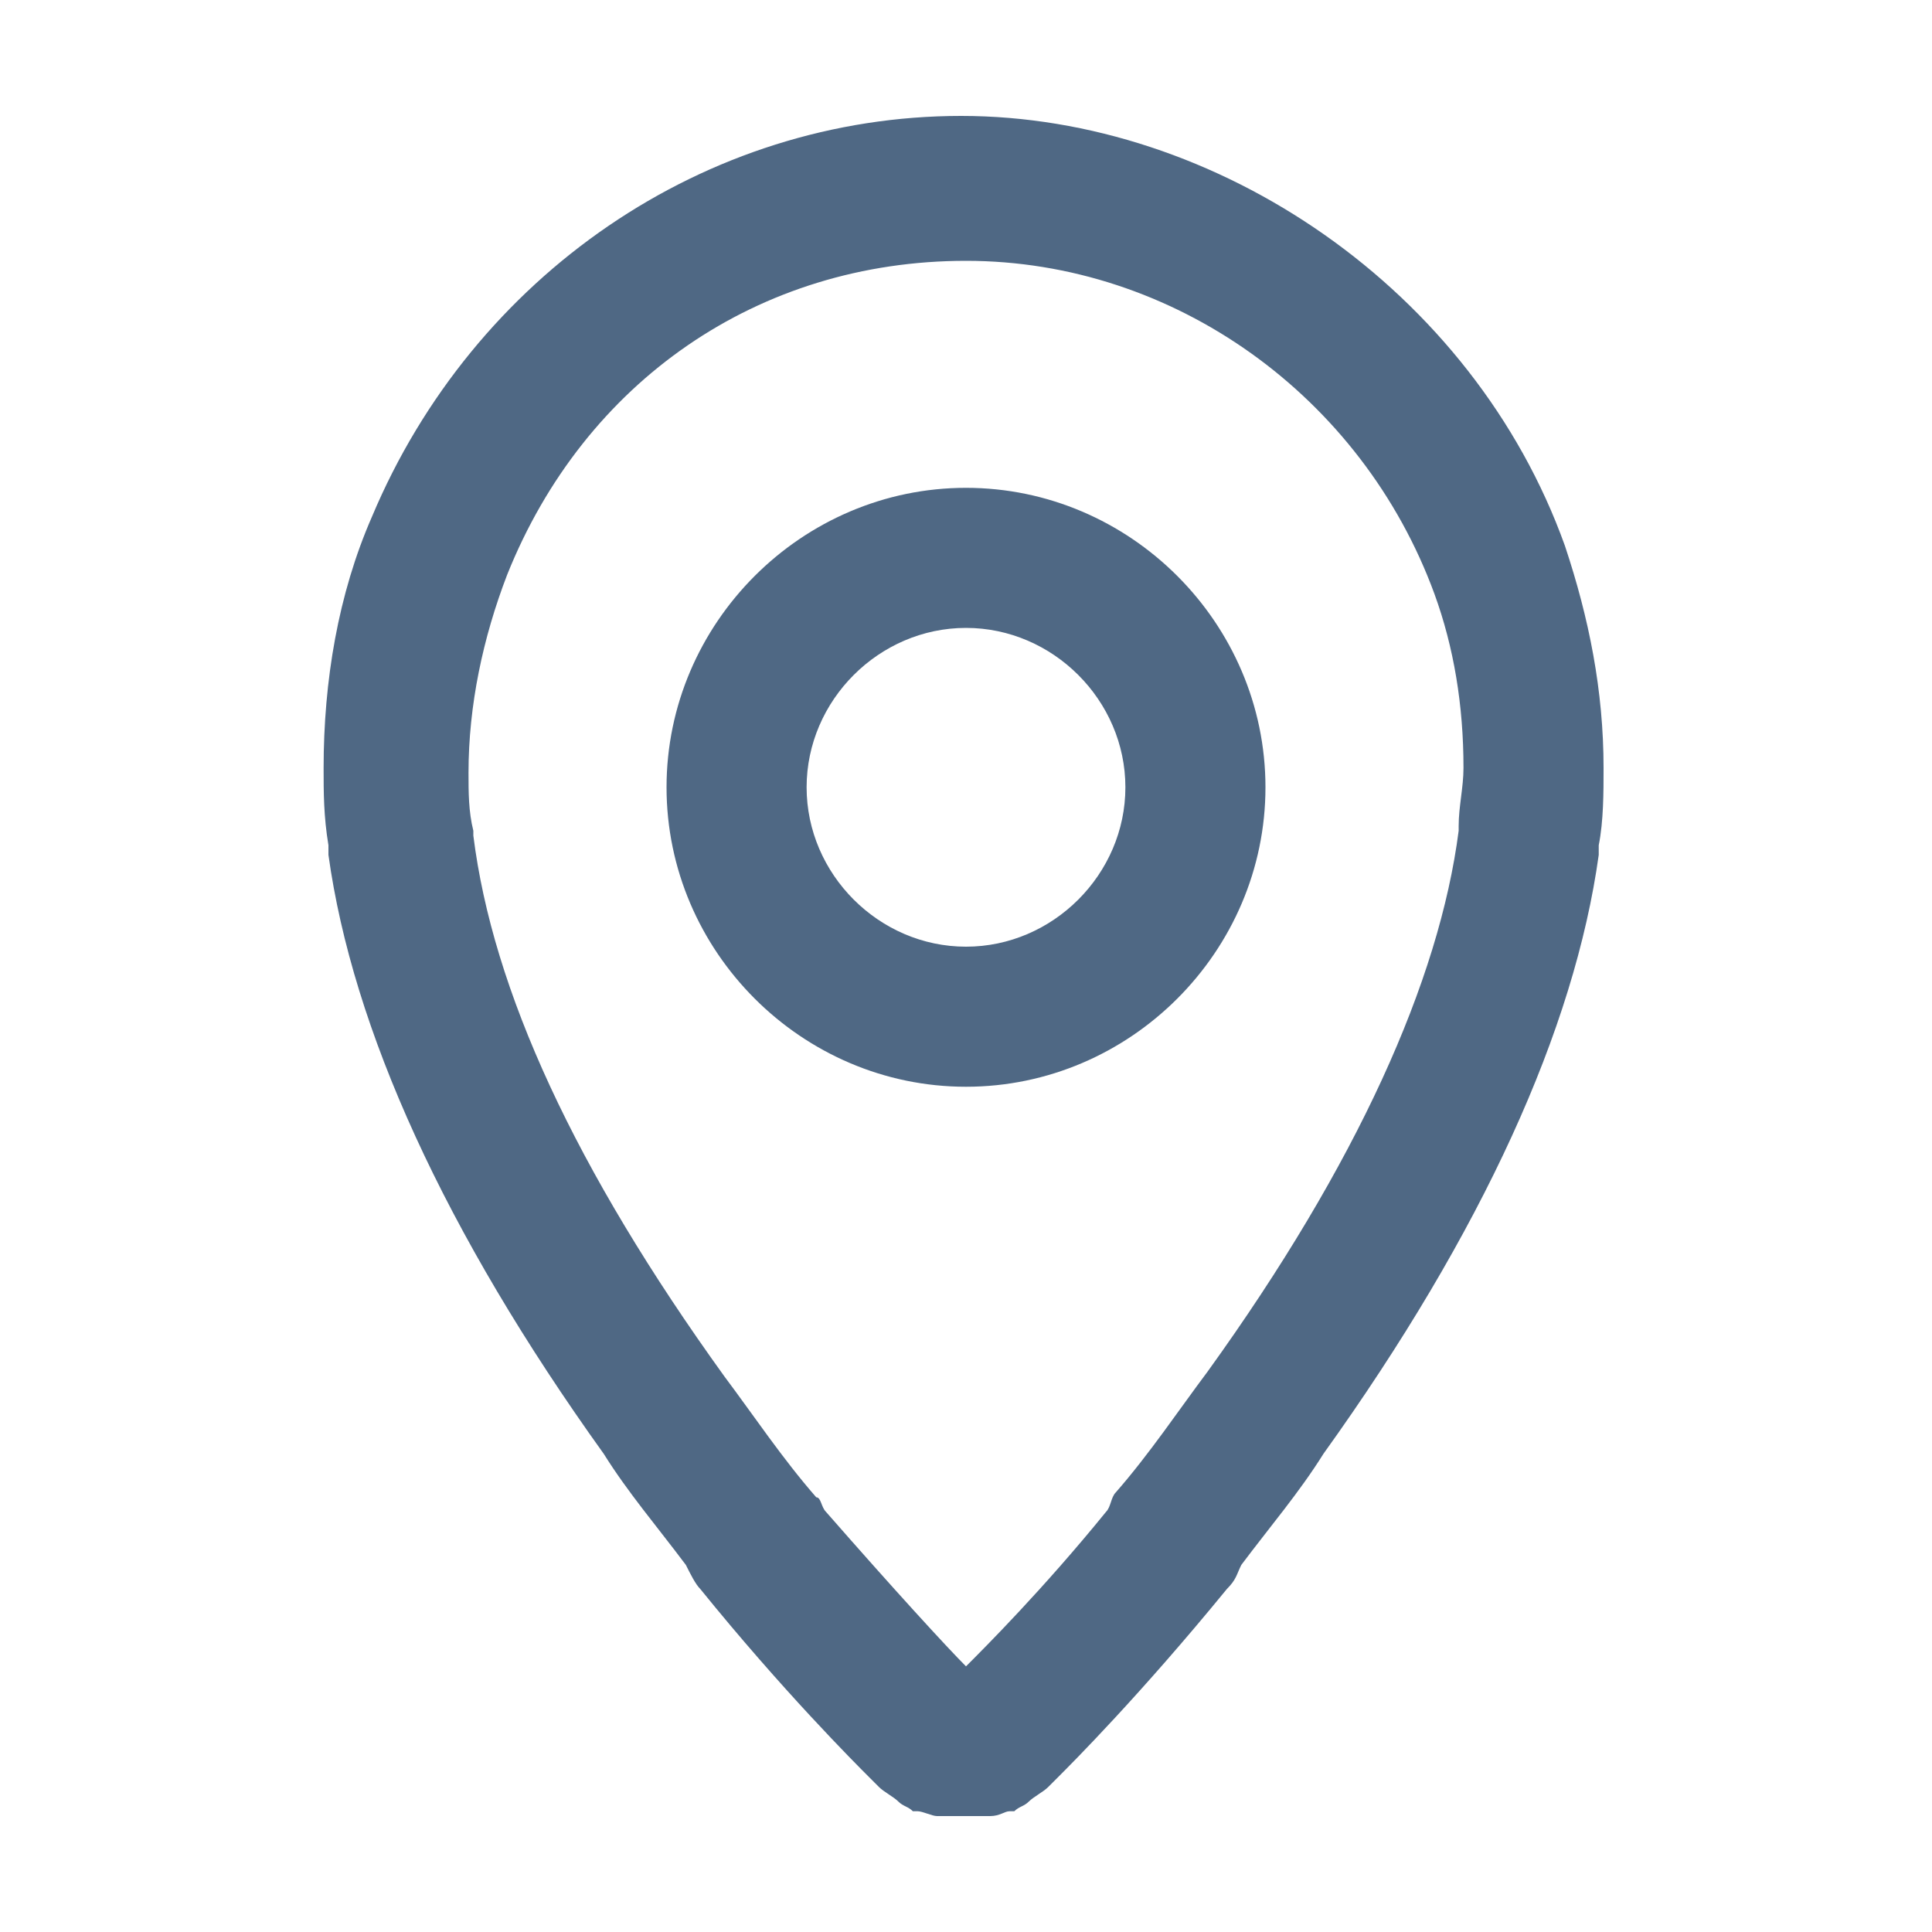 <?xml version="1.0" encoding="UTF-8"?> <!-- Generator: Adobe Illustrator 27.4.1, SVG Export Plug-In . SVG Version: 6.00 Build 0) --> <svg xmlns="http://www.w3.org/2000/svg" xmlns:xlink="http://www.w3.org/1999/xlink" id="Layer_1" x="0px" y="0px" viewBox="0 0 40 40" style="enable-background:new 0 0 40 40;" xml:space="preserve"> <style type="text/css"> .st0{fill:#4F6884;} </style> <path class="st0" d="M20,37.6c-0.2,0-0.3,0-0.5,0h-0.1c-0.1,0-0.3-0.1-0.4-0.1h-0.1c-0.1-0.1-0.2-0.1-0.3-0.2 c-0.1-0.1-0.3-0.2-0.4-0.3c0,0,0,0-0.1-0.1L18,36.8c-0.3-0.3-1.8-1.8-3.5-3.9c-0.1-0.1-0.2-0.3-0.3-0.5c-0.6-0.8-1.2-1.5-1.7-2.3 c-3.3-4.6-5.2-8.8-5.7-12.4c0-0.1,0-0.1,0-0.2c-0.1-0.6-0.1-1.1-0.1-1.6c0-1.8,0.3-3.6,1-5.2c2.1-5,6.9-8.3,12.2-8.3 S30.5,6,32.4,11.3c0.5,1.5,0.8,3,0.8,4.6c0,0.5,0,1.1-0.1,1.6c0,0.1,0,0.1,0,0.2c-0.5,3.6-2.4,7.8-5.7,12.4 c-0.5,0.8-1.1,1.5-1.7,2.3c-0.1,0.2-0.1,0.3-0.3,0.5c-1.8,2.2-3.2,3.6-3.5,3.9l-0.1,0.1c0,0,0,0-0.1,0.1s-0.3,0.2-0.4,0.3 s-0.2,0.1-0.3,0.2h-0.1c-0.1,0-0.2,0.1-0.4,0.1c0,0,0,0-0.1,0C20.3,37.6,20.2,37.6,20,37.6L20,37.6z M17.1,31.3 c1.4,1.6,2.5,2.8,2.9,3.2c0.4-0.4,1.6-1.6,2.9-3.2c0.1-0.1,0.1-0.3,0.2-0.4c0.7-0.8,1.3-1.7,1.9-2.5c3.1-4.3,4.8-8.1,5.2-11.2v-0.1 c0-0.4,0.1-0.8,0.1-1.2c0-1.3-0.2-2.5-0.6-3.6c-1.5-4.1-5.4-6.9-9.7-6.9s-7.9,2.5-9.5,6.5C10,13.2,9.7,14.6,9.7,16 c0,0.4,0,0.8,0.1,1.2v0.1c0.4,3.2,2.1,6.9,5.2,11.2c0.6,0.8,1.2,1.7,1.9,2.5C17,31,17,31.2,17.1,31.3L17.1,31.3z M20,22.5 c-3.4,0-6.2-2.8-6.2-6.2s2.8-6.2,6.2-6.2s6.2,2.8,6.2,6.2S23.4,22.5,20,22.5z M20,13c-1.8,0-3.3,1.5-3.3,3.3s1.5,3.3,3.3,3.3 s3.3-1.5,3.3-3.3S21.8,13,20,13z"></path> </svg> 